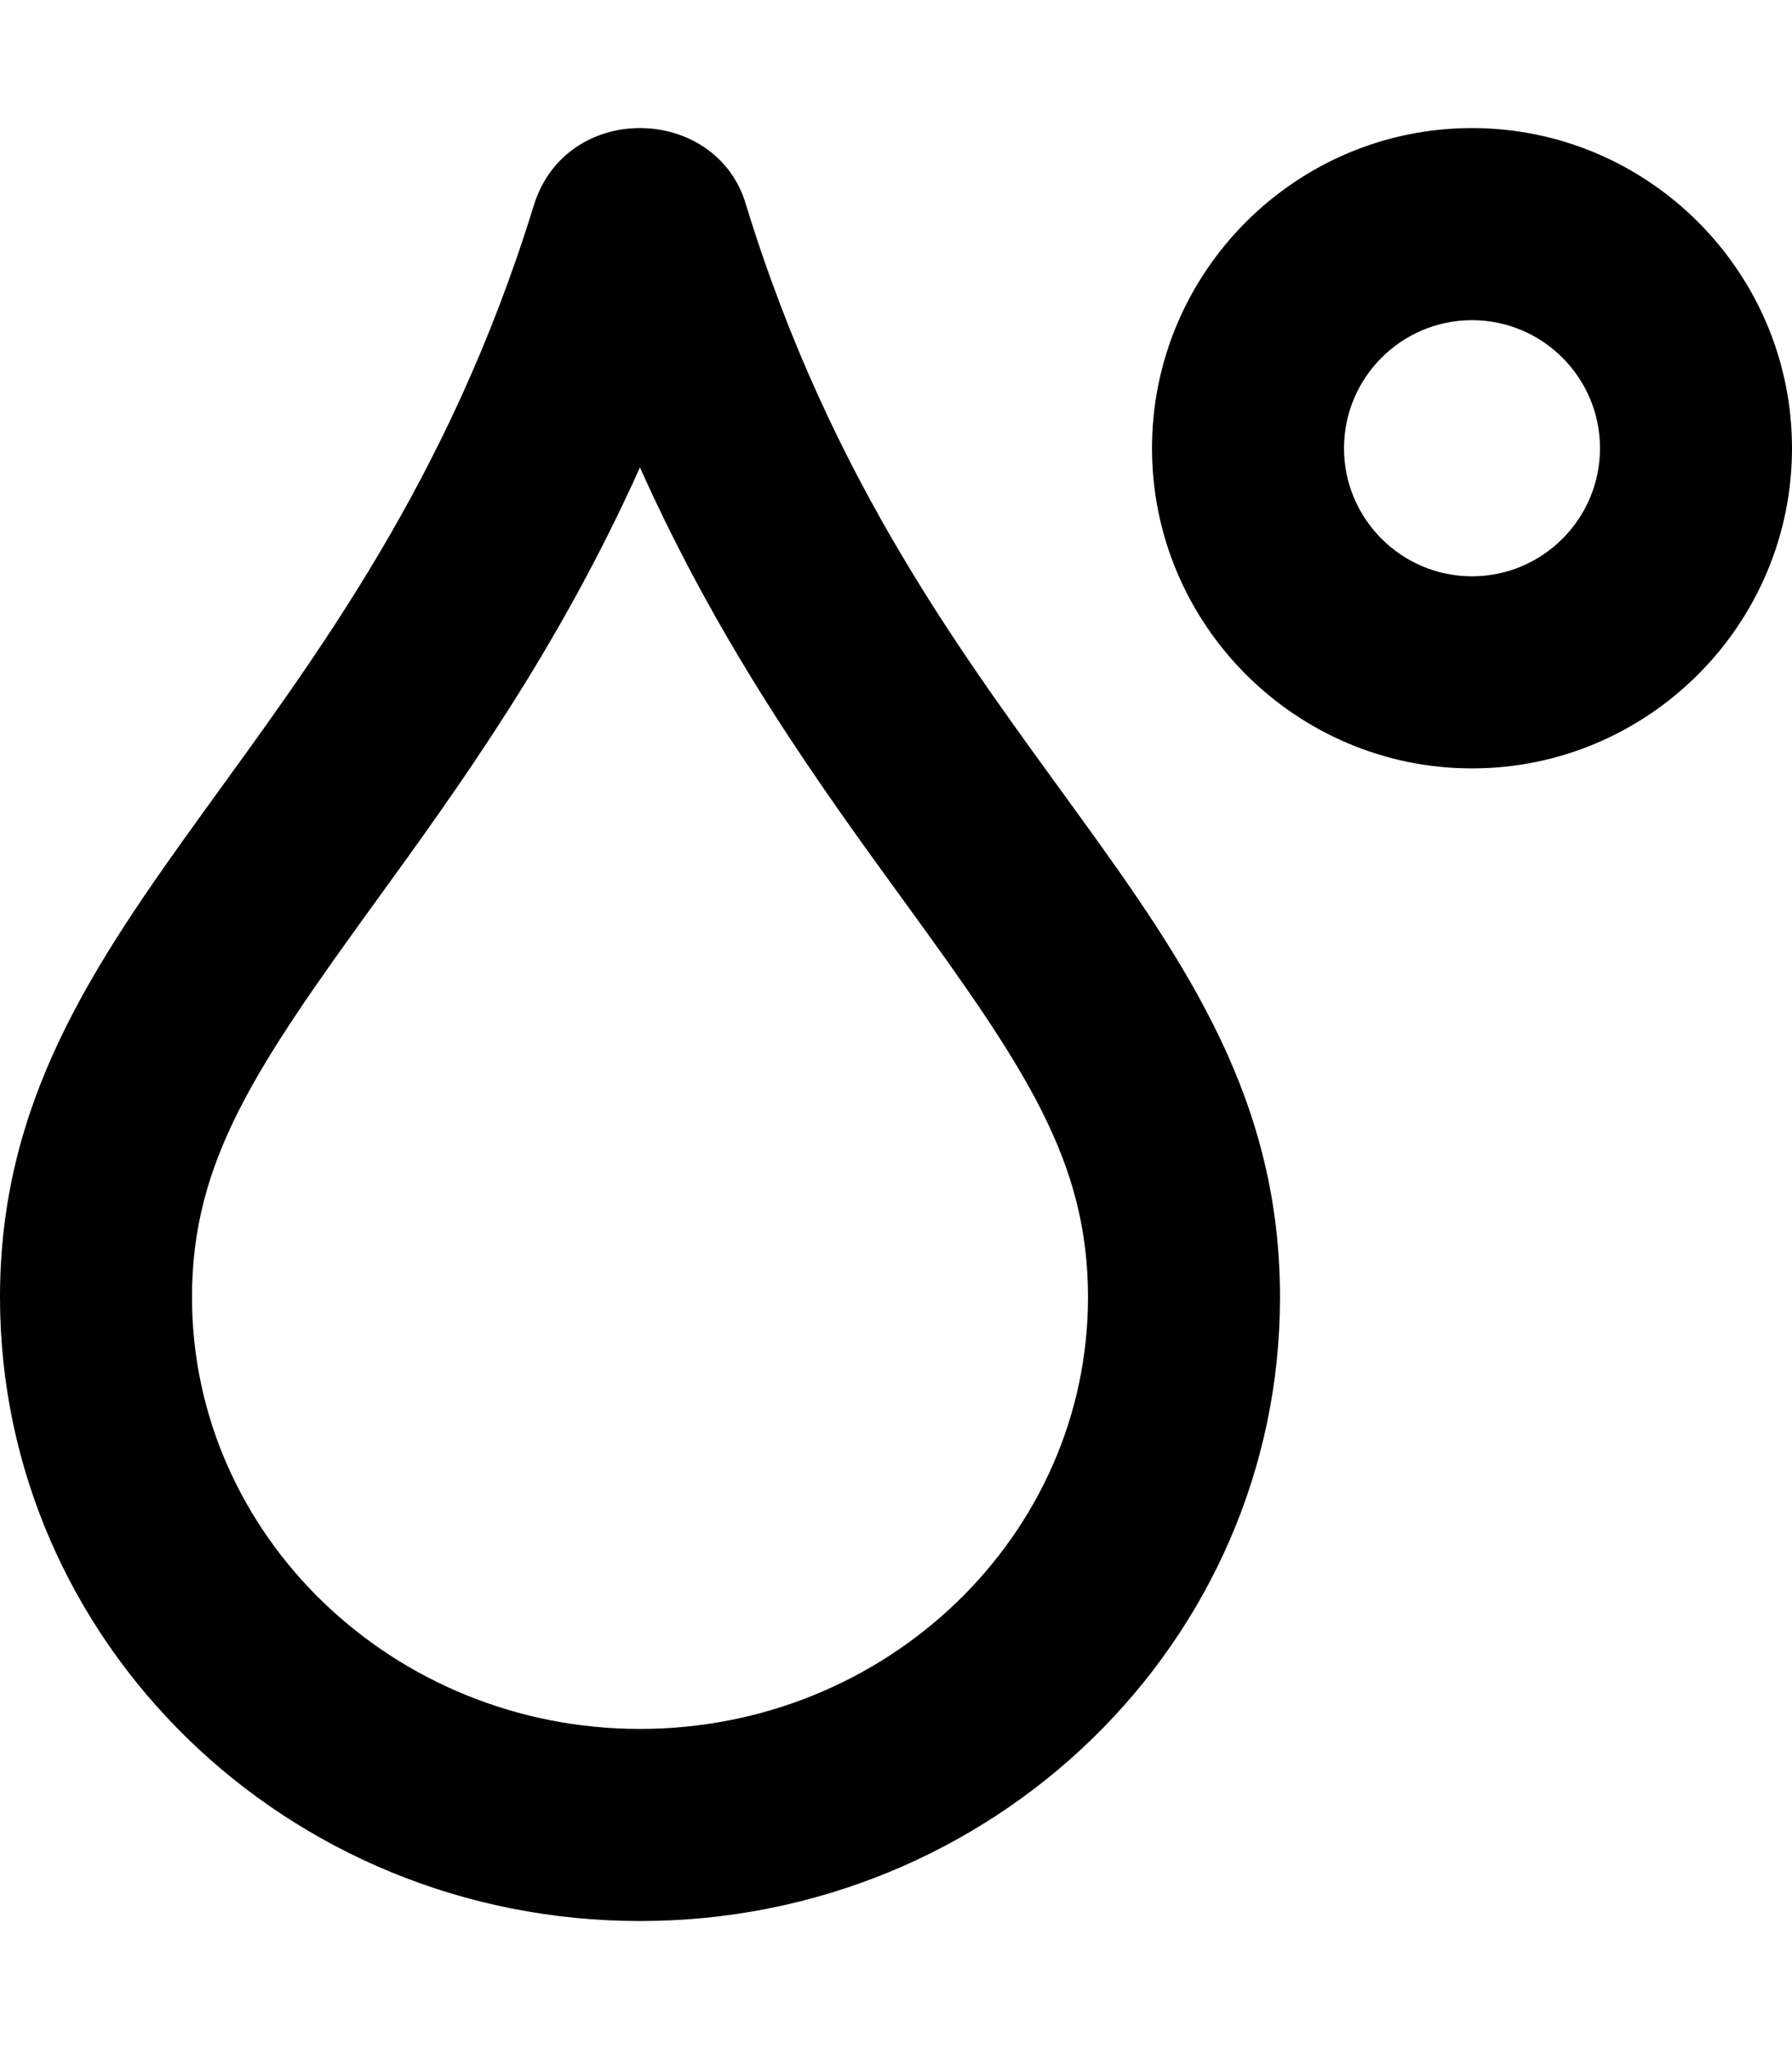 <svg xmlns="http://www.w3.org/2000/svg" viewBox="0 0 448 512"><!-- Font Awesome Pro 6.0.0-alpha2 by @fontawesome - https://fontawesome.com License - https://fontawesome.com/license (Commercial License) --><path d="M368.002 32C323.939 32 288.002 67.938 288.002 112S323.939 192 368.002 192S448 156.062 448 112S412.064 32 368.002 32ZM368.002 144C350.357 144 336.002 129.645 336.002 112S350.357 80 368.002 80S400 94.355 400 112S385.646 144 368.002 144ZM159.99 32C148.74 32 137.457 38.32 133.438 51.361C90.938 189.281 0 226.906 0 324.141C0 410.219 71.562 480 160 480S320 410.219 320 324.141C320 226.359 229.271 190.047 186.562 51.361C182.932 38.596 171.479 32 159.99 32ZM272 324.141C272 383.613 221.758 432 160 432S48 383.613 48 324.141C48 290.197 63.762 266.875 93.967 225.211C114.818 196.451 139.463 162.457 159.984 116.799C180.592 162.73 205.311 196.717 226.219 225.459C256.301 266.82 272 289.994 272 324.141Z"/></svg>